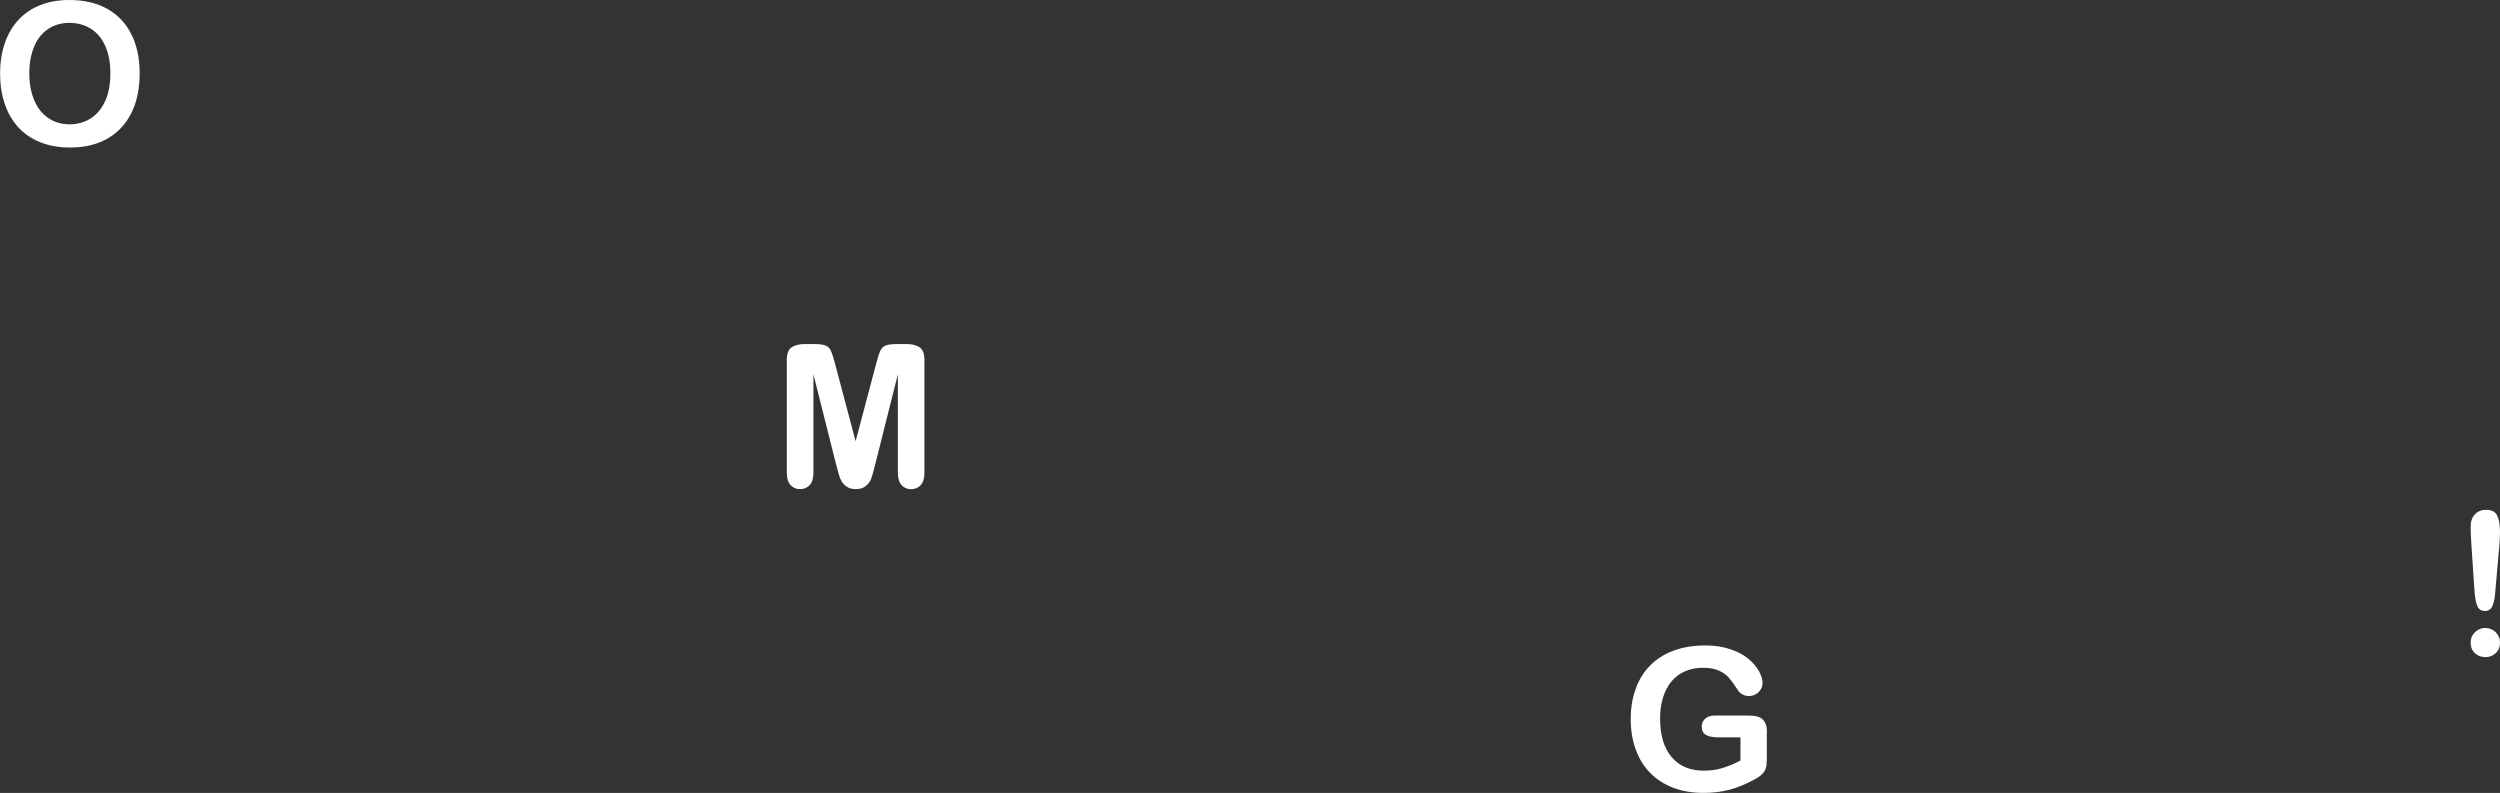 <?xml version="1.0" encoding="UTF-8"?><svg id="uuid-915d2846-2b7f-4490-9709-029373034f42" xmlns="http://www.w3.org/2000/svg" width="376.4" height="119.38" viewBox="0 0 376.4 119.38"><rect x="0" y="0" width="376.4" height="119.38" fill="#333333" stroke="none"/><g id="uuid-f62f4ee3-8b36-4a63-a700-edaec8a4a21a"><path d="m10.44,0c2.23,0,4.14.45,5.74,1.35,1.6.9,2.8,2.19,3.62,3.85s1.23,3.62,1.23,5.87c0,1.66-.22,3.17-.67,4.53s-1.12,2.53-2.02,3.53-2,1.76-3.31,2.29-2.81.79-4.5.79-3.18-.27-4.51-.81c-1.33-.54-2.44-1.31-3.32-2.29s-1.56-2.17-2.01-3.56c-.46-1.39-.68-2.89-.68-4.5s.24-3.16.71-4.54c.47-1.38,1.16-2.55,2.06-3.52s1.99-1.71,3.28-2.22c1.29-.51,2.75-.77,4.39-.77Zm6.18,11.04c0-1.57-.25-2.93-.76-4.09s-1.23-2.02-2.17-2.62c-.94-.59-2.03-.89-3.25-.89-.87,0-1.67.16-2.41.49-.74.33-1.37.8-1.9,1.43-.53.62-.95,1.42-1.26,2.39-.31.97-.46,2.06-.46,3.27s.15,2.32.46,3.31c.31.99.74,1.8,1.3,2.45.56.65,1.21,1.13,1.93,1.46.73.32,1.53.48,2.39.48,1.11,0,2.14-.28,3.07-.83.93-.56,1.67-1.42,2.23-2.58.55-1.16.83-2.59.83-4.29Z" fill="#fff" stroke-width="0"/><path d="m125.91,70.03l-3.44-13.68v14.82c0,.82-.18,1.44-.55,1.85-.37.41-.85.62-1.46.62s-1.06-.2-1.44-.61c-.37-.4-.56-1.02-.56-1.85v-16.99c0-.94.24-1.57.73-1.9.49-.33,1.15-.49,1.98-.49h1.35c.81,0,1.4.07,1.77.22.37.15.64.41.81.79s.38,1,.6,1.86l3.12,11.76,3.12-11.76c.22-.86.42-1.48.6-1.86s.45-.64.81-.79c.37-.15.96-.22,1.77-.22h1.35c.83,0,1.49.16,1.98.49.49.33.73.96.73,1.9v16.99c0,.82-.18,1.44-.55,1.85-.37.41-.86.62-1.47.62-.58,0-1.05-.21-1.42-.62s-.56-1.03-.56-1.85v-14.82l-3.44,13.68c-.22.89-.41,1.54-.55,1.96s-.4.79-.78,1.13-.91.51-1.58.51c-.51,0-.94-.11-1.29-.33-.35-.22-.62-.5-.82-.84s-.35-.72-.46-1.14c-.11-.41-.23-.85-.34-1.3Z" fill="#fff" stroke-width="0"/><path d="m266.01,110.28v4.12c0,.55-.05.98-.16,1.31s-.31.62-.59.89-.66.52-1.11.76c-1.3.7-2.55,1.22-3.75,1.54s-2.51.48-3.93.48c-1.65,0-3.15-.25-4.51-.76s-2.51-1.25-3.47-2.21-1.69-2.14-2.2-3.52c-.51-1.38-.77-2.92-.77-4.61s.25-3.2.75-4.58,1.23-2.56,2.2-3.53,2.14-1.71,3.53-2.22c1.39-.51,2.96-.77,4.72-.77,1.45,0,2.72.19,3.84.58s2.02.87,2.71,1.46,1.22,1.21,1.57,1.86.53,1.24.53,1.74c0,.55-.2,1.01-.61,1.4-.41.39-.89.58-1.46.58-.31,0-.61-.07-.9-.22s-.53-.35-.72-.62c-.54-.84-.99-1.47-1.36-1.9s-.87-.79-1.5-1.08c-.63-.29-1.43-.44-2.41-.44s-1.9.17-2.7.52c-.79.35-1.47.85-2.03,1.51-.56.66-.99,1.47-1.29,2.42s-.45,2.02-.45,3.18c0,2.52.58,4.46,1.74,5.82,1.16,1.36,2.77,2.04,4.84,2.04,1.01,0,1.95-.13,2.83-.4s1.78-.64,2.69-1.13v-3.49h-3.37c-.81,0-1.42-.12-1.84-.37s-.62-.66-.62-1.25c0-.48.17-.87.52-1.19.35-.31.82-.47,1.41-.47h4.94c.61,0,1.12.05,1.54.16s.76.35,1.02.72c.26.37.39.93.39,1.67Z" fill="#fff" stroke-width="0"/><path d="m372.58,89.3l-.47-7.02c-.09-1.37-.13-2.35-.13-2.94,0-.81.21-1.44.64-1.9.43-.45.98-.68,1.68-.68.84,0,1.4.29,1.68.87s.42,1.42.42,2.51c0,.64-.03,1.3-.1,1.96l-.63,7.22c-.07.86-.21,1.52-.44,1.98s-.6.69-1.11.69-.89-.22-1.1-.67c-.21-.44-.35-1.12-.44-2.03Zm1.63,9.64c-.6,0-1.12-.19-1.56-.58-.44-.38-.67-.92-.67-1.62,0-.61.21-1.12.64-1.55.43-.42.95-.64,1.56-.64s1.14.21,1.57.64c.43.43.65.94.65,1.55,0,.68-.22,1.22-.66,1.61s-.95.59-1.54.59Z" fill="#fff" stroke-width="0"/></g></svg>